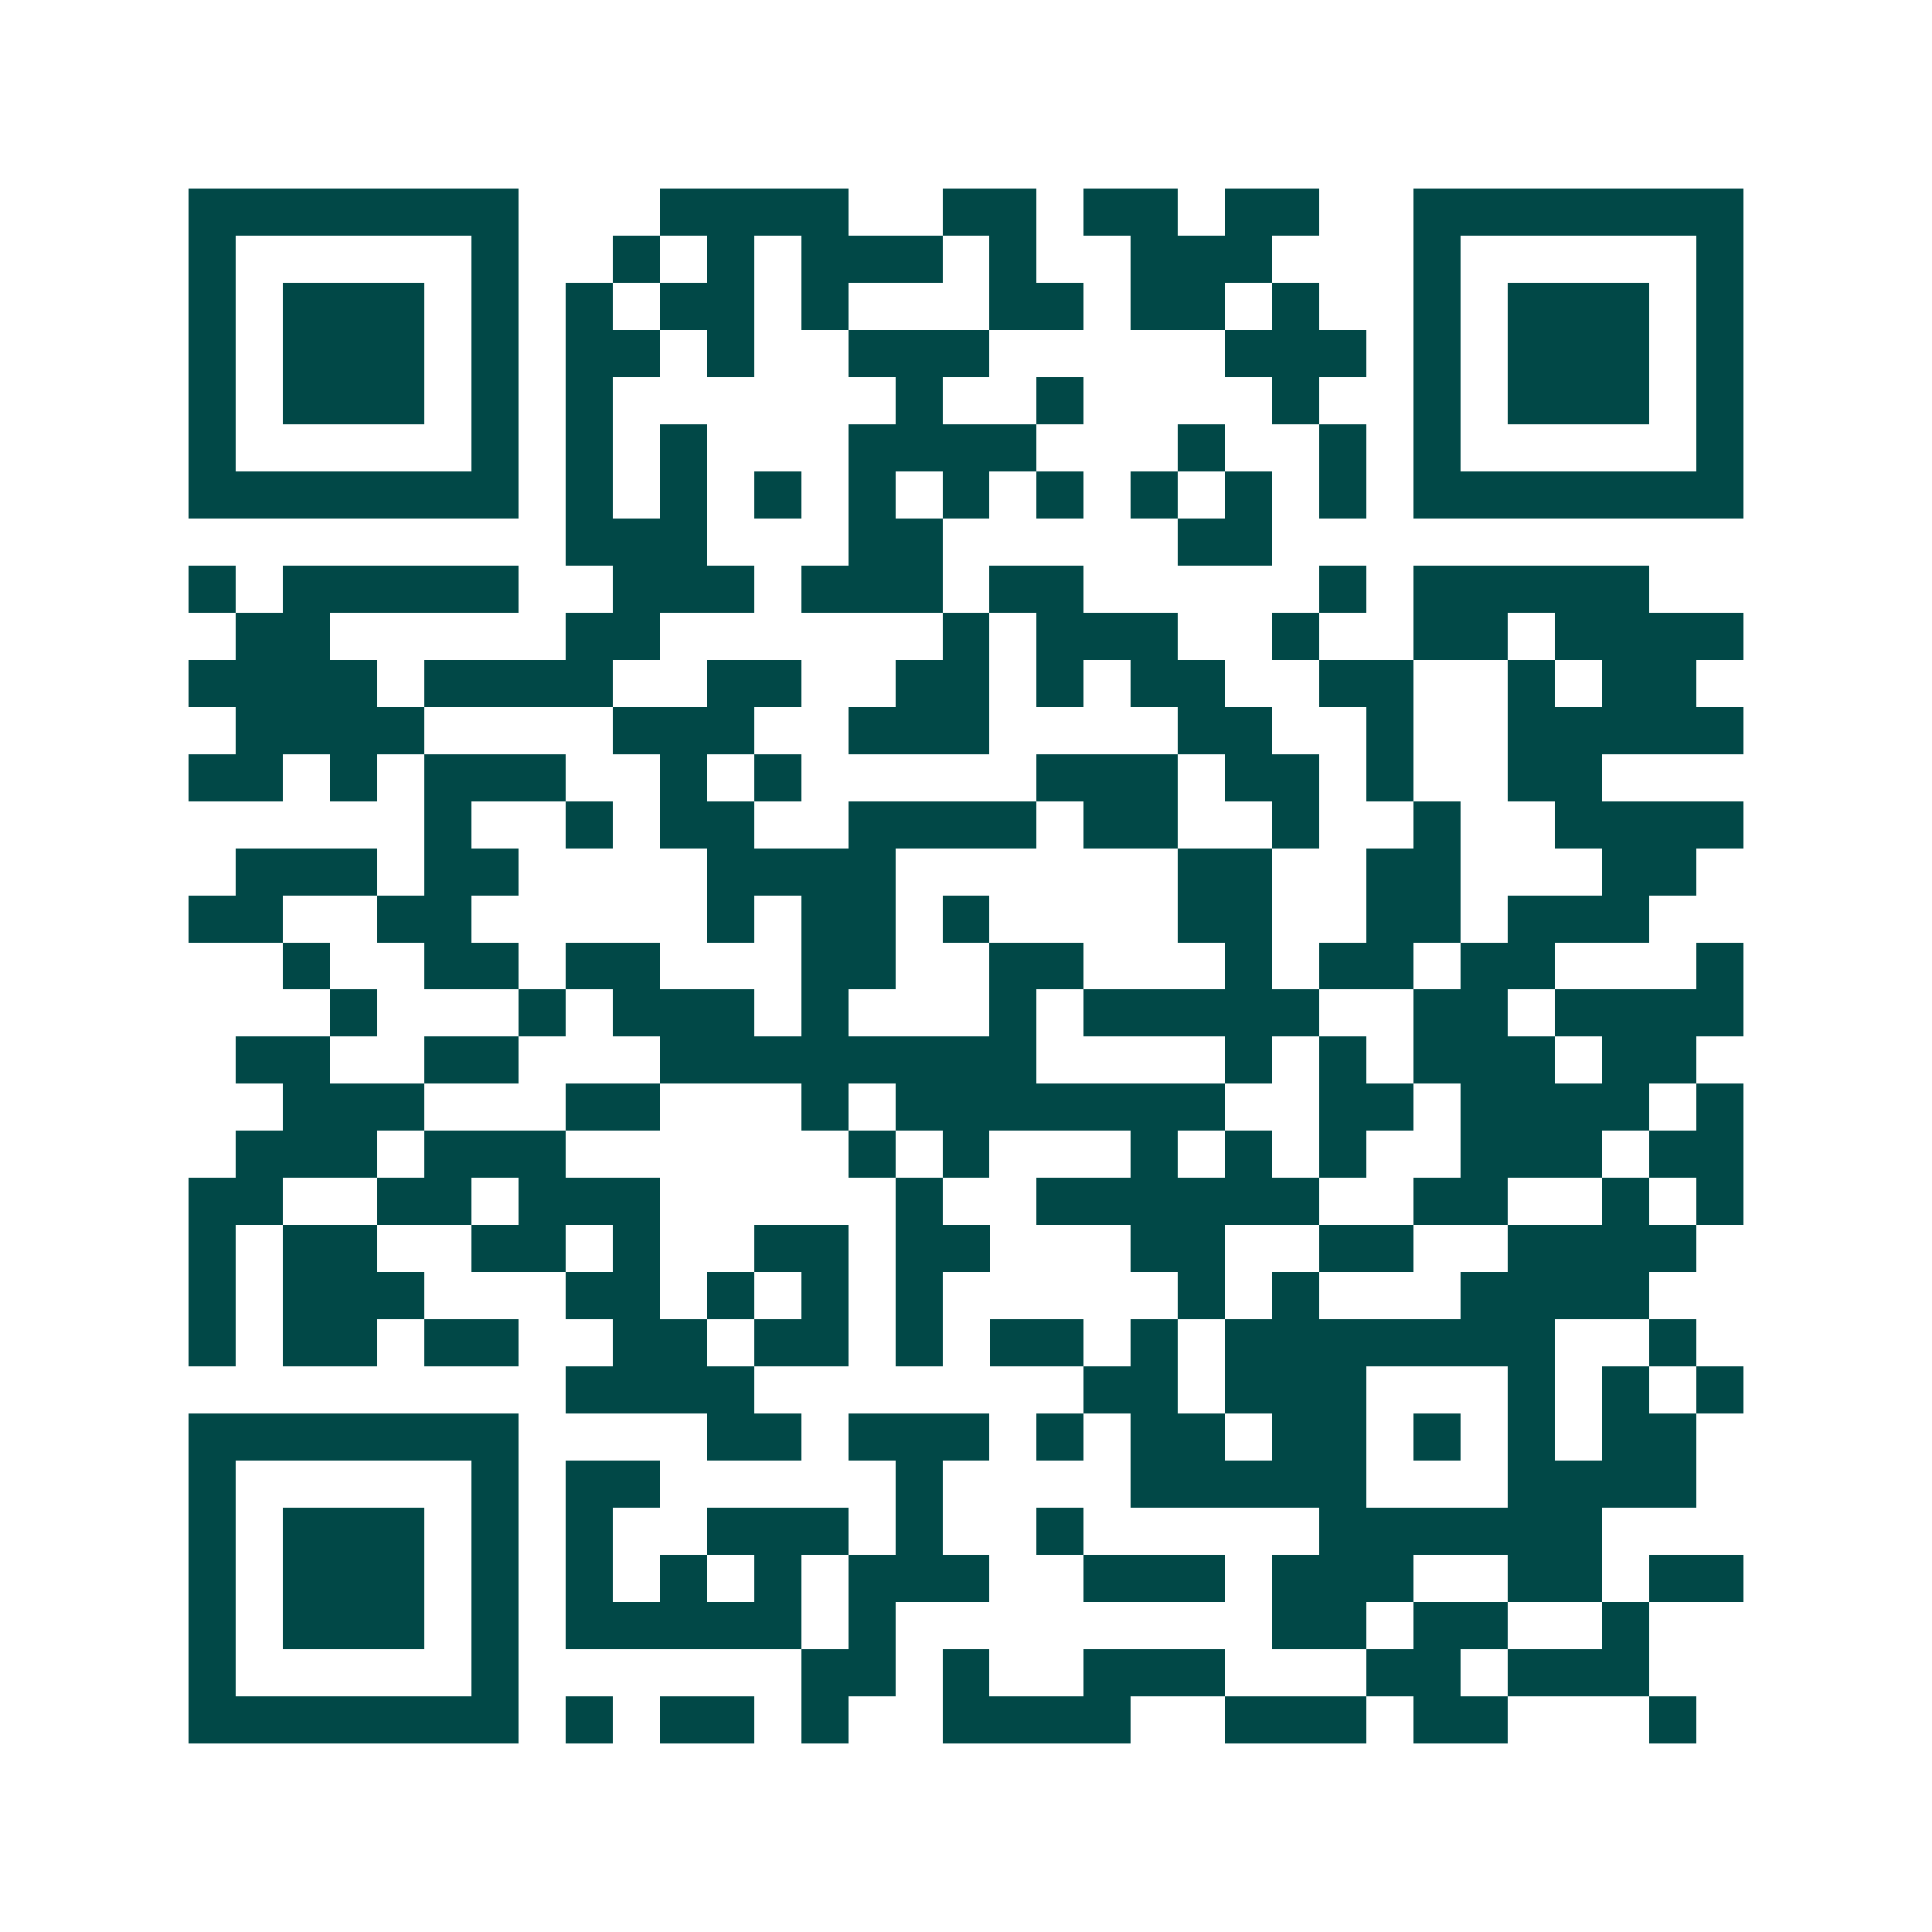 <svg xmlns="http://www.w3.org/2000/svg" width="200" height="200" viewBox="0 0 41 41" shape-rendering="crispEdges"><path fill="#ffffff" d="M0 0h41v41H0z"/><path stroke="#014847" d="M4 4.5h7m3 0h4m2 0h2m1 0h2m1 0h2m2 0h7M4 5.5h1m5 0h1m2 0h1m1 0h1m1 0h3m1 0h1m2 0h3m3 0h1m5 0h1M4 6.5h1m1 0h3m1 0h1m1 0h1m1 0h2m1 0h1m3 0h2m1 0h2m1 0h1m2 0h1m1 0h3m1 0h1M4 7.5h1m1 0h3m1 0h1m1 0h2m1 0h1m2 0h3m5 0h3m1 0h1m1 0h3m1 0h1M4 8.5h1m1 0h3m1 0h1m1 0h1m6 0h1m2 0h1m4 0h1m2 0h1m1 0h3m1 0h1M4 9.5h1m5 0h1m1 0h1m1 0h1m3 0h4m3 0h1m2 0h1m1 0h1m5 0h1M4 10.5h7m1 0h1m1 0h1m1 0h1m1 0h1m1 0h1m1 0h1m1 0h1m1 0h1m1 0h1m1 0h7M12 11.5h3m3 0h2m5 0h2M4 12.5h1m1 0h5m2 0h3m1 0h3m1 0h2m5 0h1m1 0h5M5 13.5h2m5 0h2m6 0h1m1 0h3m2 0h1m2 0h2m1 0h4M4 14.5h4m1 0h4m2 0h2m2 0h2m1 0h1m1 0h2m2 0h2m2 0h1m1 0h2M5 15.5h4m4 0h3m2 0h3m4 0h2m2 0h1m2 0h5M4 16.5h2m1 0h1m1 0h3m2 0h1m1 0h1m5 0h3m1 0h2m1 0h1m2 0h2M9 17.5h1m2 0h1m1 0h2m2 0h4m1 0h2m2 0h1m2 0h1m2 0h4M5 18.5h3m1 0h2m4 0h4m6 0h2m2 0h2m3 0h2M4 19.5h2m2 0h2m5 0h1m1 0h2m1 0h1m4 0h2m2 0h2m1 0h3M6 20.5h1m2 0h2m1 0h2m3 0h2m2 0h2m3 0h1m1 0h2m1 0h2m3 0h1M7 21.5h1m3 0h1m1 0h3m1 0h1m3 0h1m1 0h5m2 0h2m1 0h4M5 22.5h2m2 0h2m3 0h8m4 0h1m1 0h1m1 0h3m1 0h2M6 23.5h3m3 0h2m3 0h1m1 0h7m2 0h2m1 0h4m1 0h1M5 24.5h3m1 0h3m6 0h1m1 0h1m3 0h1m1 0h1m1 0h1m2 0h3m1 0h2M4 25.5h2m2 0h2m1 0h3m5 0h1m2 0h6m2 0h2m2 0h1m1 0h1M4 26.5h1m1 0h2m2 0h2m1 0h1m2 0h2m1 0h2m3 0h2m2 0h2m2 0h4M4 27.5h1m1 0h3m3 0h2m1 0h1m1 0h1m1 0h1m5 0h1m1 0h1m3 0h4M4 28.5h1m1 0h2m1 0h2m2 0h2m1 0h2m1 0h1m1 0h2m1 0h1m1 0h7m2 0h1M12 29.5h4m7 0h2m1 0h3m3 0h1m1 0h1m1 0h1M4 30.5h7m4 0h2m1 0h3m1 0h1m1 0h2m1 0h2m1 0h1m1 0h1m1 0h2M4 31.5h1m5 0h1m1 0h2m5 0h1m4 0h5m3 0h4M4 32.5h1m1 0h3m1 0h1m1 0h1m2 0h3m1 0h1m2 0h1m5 0h6M4 33.5h1m1 0h3m1 0h1m1 0h1m1 0h1m1 0h1m1 0h3m2 0h3m1 0h3m2 0h2m1 0h2M4 34.5h1m1 0h3m1 0h1m1 0h5m1 0h1m8 0h2m1 0h2m2 0h1M4 35.5h1m5 0h1m6 0h2m1 0h1m2 0h3m3 0h2m1 0h3M4 36.5h7m1 0h1m1 0h2m1 0h1m2 0h4m2 0h3m1 0h2m3 0h1"/></svg>
